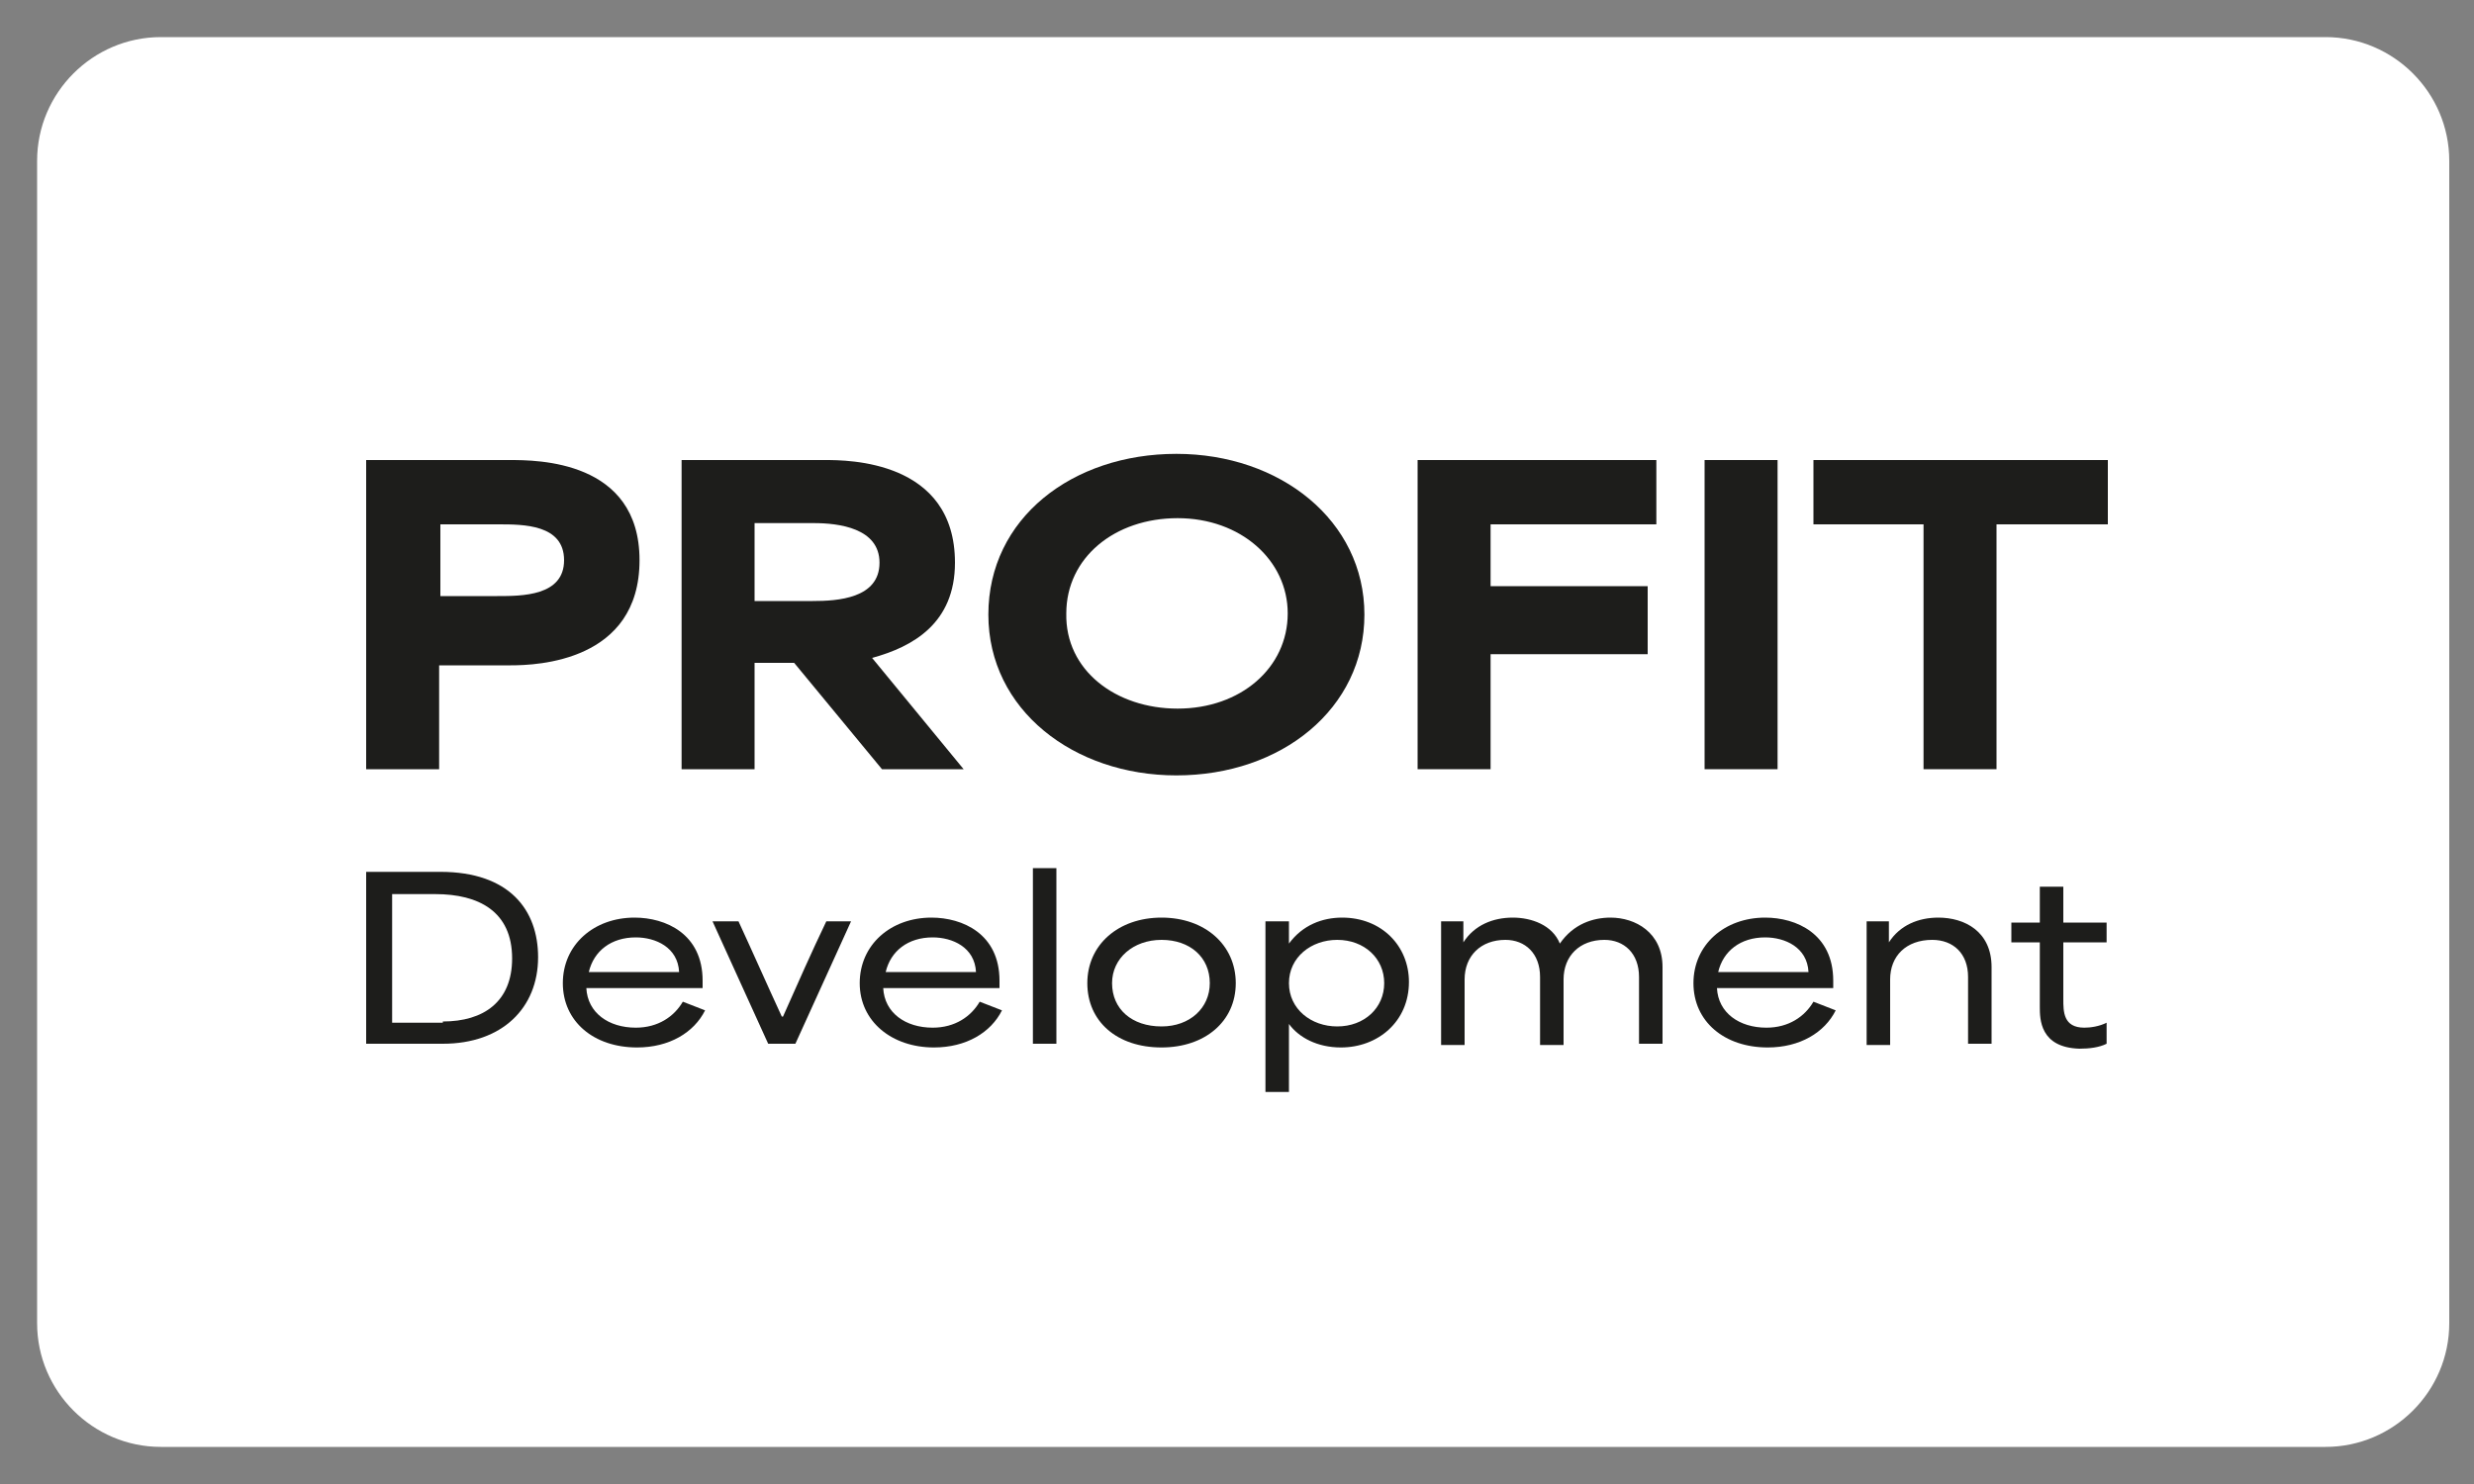 <?xml version="1.0" encoding="utf-8"?>
<!-- Generator: Adobe Illustrator 28.1.0, SVG Export Plug-In . SVG Version: 6.00 Build 0)  -->
<svg version="1.1" id="Warstwa_1" xmlns="http://www.w3.org/2000/svg" xmlns:xlink="http://www.w3.org/1999/xlink" x="0px" y="0px"
	 viewBox="0 0 200 120" style="enable-background:new 0 0 200 120;" xml:space="preserve">
<rect x="0" y="0" width="200" height="120" fill="#808080" stroke="none"/>
<style type="text/css">
	.st0{fill-rule:evenodd;clip-rule:evenodd;fill:#FFFFFF;}
	.st1{fill:#1D1D1B;}
</style>
<path id="Prostokąt-zaokrąglony-1-kopia" class="st0" d="M198,13c0-5.5-4.5-10-10-10H13C7.5,3,3,7.5,3,13v94c0,5.5,4.5,10,10,10
	h175c5.5,0,10-4.5,10-10V13z"/>
<g>
	<path class="st1" d="M29.6,70.5h6c5.6,0,7.9,3.1,7.9,6.9c0,4.1-2.9,7-7.7,7h-6.2V70.5z M35.8,82.6c3.3,0,5.6-1.6,5.6-5.1
		c0-3.8-2.7-5.2-6.2-5.2h-3.5v10.4H35.8z"/>
	<path class="st1" d="M45.5,79.5c0-3.1,2.5-5.3,5.8-5.3c2.5,0,5.5,1.3,5.5,5.1v0.6h-9.4c0.1,2,1.8,3.2,4,3.2c1.8,0,3.1-0.9,3.8-2.1
		l1.8,0.7c-0.9,1.8-2.9,3-5.5,3C48,84.7,45.5,82.6,45.5,79.5 M54.9,78.6c-0.1-2-1.9-2.8-3.5-2.8c-2,0-3.4,1.1-3.8,2.8H54.9z"/>
	<path class="st1" d="M29.6,37.2h11.6c2.2,0,10.5,0,10.5,8.1c0,8.2-8.3,8.5-10.4,8.5h-5.8v8.4h-5.9V37.2z M40.2,48.2
		c2,0,5.4,0,5.4-2.9c0-2.9-3.3-2.9-5.3-2.9h-4.7v5.8H40.2z"/>
	<path class="st1" d="M55.1,37.2h11.6c1.8,0,10.5,0,10.5,8.3c0,4.9-3.4,6.8-6.7,7.7v0l7.4,9h-6.6l-7.1-8.6H61v8.6h-5.9V37.2z
		 M65.7,48.6c2,0,5.4-0.2,5.4-3.1c0-2.8-3.3-3.2-5.3-3.2H61v6.3H65.7z"/>
	<path class="st1" d="M79.9,49.7c0-7.8,6.8-13,15.2-13c8.4,0,15.2,5.4,15.2,13c0,7.6-6.7,13-15.2,13C86.8,62.7,79.9,57.4,79.9,49.7
		 M95.2,57.3c5.1,0,8.9-3.3,8.9-7.7c0-4.3-3.8-7.7-8.9-7.7c-5.1,0-9,3.2-9,7.7C86.1,54.2,90.2,57.3,95.2,57.3"/>
	<polygon class="st1" points="114.6,37.2 133.9,37.2 133.9,42.4 120.5,42.4 120.5,47.4 133.2,47.4 133.2,52.9 120.5,52.9 
		120.5,62.2 114.6,62.2 	"/>
	<rect x="137.8" y="37.2" class="st1" width="5.9" height="25"/>
	<polygon class="st1" points="146.6,42.4 146.6,37.2 170.4,37.2 170.4,42.4 161.4,42.4 161.4,62.2 155.5,62.2 155.5,42.4 	"/>
	<path class="st1" d="M57.6,74.5h2.1c1.2,2.6,2.3,5.1,3.5,7.7h0.1c1.2-2.7,2.3-5.2,3.5-7.7h2l-4.5,9.9h-2.2L57.6,74.5z"/>
	<path class="st1" d="M69.5,79.5c0-3.1,2.5-5.3,5.8-5.3c2.5,0,5.5,1.3,5.5,5.1v0.6h-9.4c0.1,2,1.8,3.2,4,3.2c1.8,0,3.1-0.9,3.8-2.1
		l1.8,0.7c-0.9,1.8-2.9,3-5.5,3C72.1,84.7,69.5,82.6,69.5,79.5 M78.9,78.6c-0.1-2-1.9-2.8-3.5-2.8c-2,0-3.4,1.1-3.8,2.8H78.9z"/>
	<rect x="83.5" y="70.2" class="st1" width="1.9" height="14.2"/>
	<path class="st1" d="M87.9,79.5c0-3.1,2.5-5.3,6-5.3c3.5,0,6,2.2,6,5.3c0,3.1-2.5,5.2-6,5.2C90.3,84.7,87.9,82.6,87.9,79.5
		 M93.9,83c2.3,0,3.9-1.5,3.9-3.5c0-2.1-1.6-3.5-3.9-3.5c-2.3,0-4,1.5-4,3.5C89.9,81.6,91.5,83,93.9,83"/>
	<path class="st1" d="M102.3,74.5h1.9v1.8h0c1.1-1.5,2.7-2.1,4.3-2.1c3.2,0,5.4,2.3,5.4,5.2c0,3.2-2.5,5.3-5.5,5.3
		c-1.9,0-3.4-0.8-4.2-1.9v5.5h-1.9V74.5z M108.1,83c2.2,0,3.8-1.5,3.8-3.5c0-2-1.6-3.5-3.8-3.5c-2.1,0-3.9,1.4-3.9,3.5
		C104.2,81.6,106,83,108.1,83"/>
	<path class="st1" d="M116.4,74.5h1.9v1.7h0c0.9-1.4,2.4-2,4-2c1.5,0,3.2,0.6,3.8,2.1h0c1.1-1.6,2.7-2.1,4.1-2.1c2,0,4.2,1.2,4.2,4
		v6.2h-1.9V79c0-1.9-1.2-3-2.8-3c-2,0-3.3,1.3-3.3,3.2v5.3h-1.9V79c0-1.9-1.2-3-2.8-3c-2,0-3.3,1.3-3.3,3.2v5.3h-1.9V74.5z"/>
	<path class="st1" d="M136.9,79.5c0-3.1,2.5-5.3,5.8-5.3c2.5,0,5.5,1.3,5.5,5.1v0.6h-9.4c0.1,2,1.8,3.2,4,3.2c1.8,0,3.1-0.9,3.8-2.1
		l1.8,0.7c-0.9,1.8-2.9,3-5.5,3C139.4,84.7,136.9,82.6,136.9,79.5 M146.2,78.6c-0.1-2-1.9-2.8-3.5-2.8c-2,0-3.4,1.1-3.8,2.8H146.2z"
		/>
	<path class="st1" d="M150.8,74.5h1.9v1.7h0c0.9-1.4,2.4-2,4-2c2.1,0,4.3,1.1,4.3,4v6.2h-1.9V79c0-1.9-1.2-3-2.9-3
		c-2.1,0-3.4,1.3-3.4,3.2v5.3h-1.9V74.5z"/>
	<path class="st1" d="M164.9,81.4v-5.2h-2.3v-1.6h2.3v-2.9h1.9v2.9h3.5v1.6h-3.5v4.6c0,1,0,2.3,1.7,2.3c0.5,0,1.2-0.1,1.8-0.4v1.7
		c-0.6,0.3-1.4,0.4-2.2,0.4C164.9,84.7,164.9,82.4,164.9,81.4"/>
</g>
</svg>
